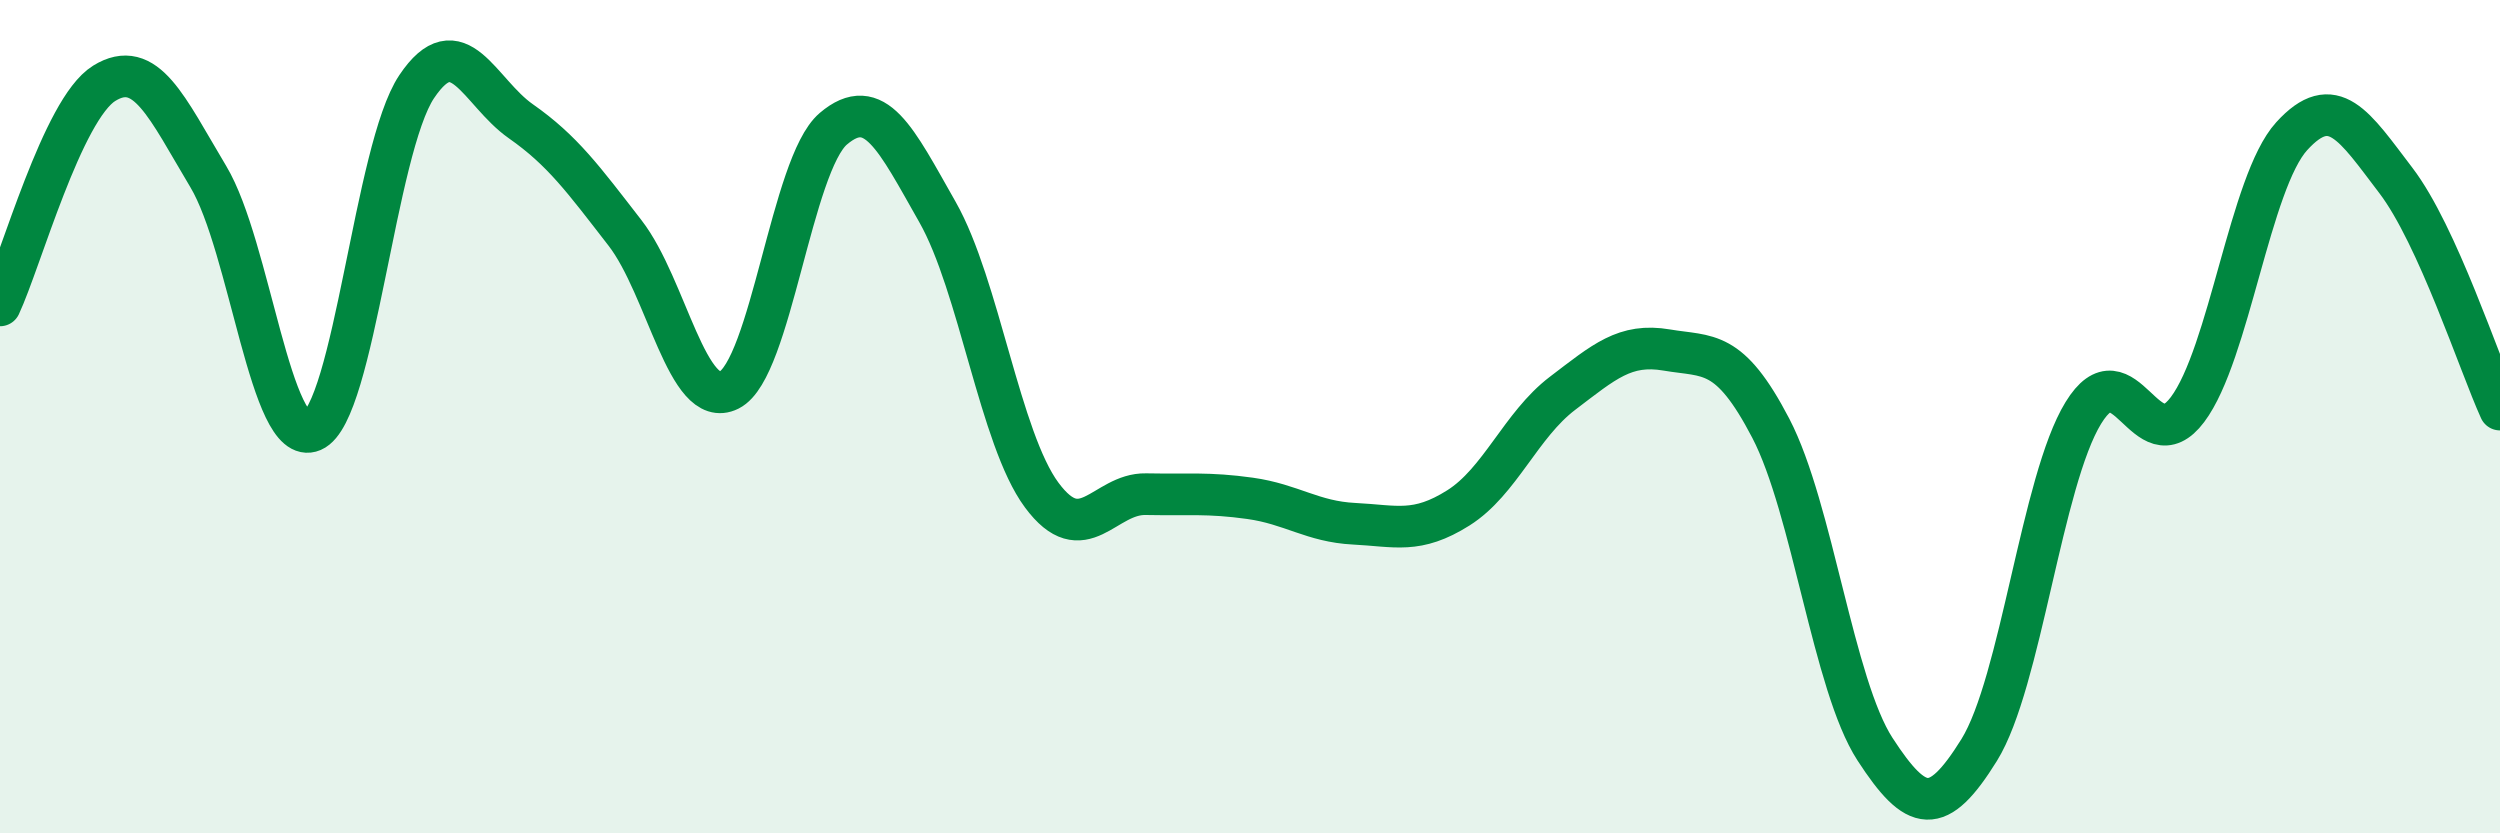 
    <svg width="60" height="20" viewBox="0 0 60 20" xmlns="http://www.w3.org/2000/svg">
      <path
        d="M 0,7.33 C 0.5,6.26 1.5,2.62 2.5,2 C 3.5,1.38 4,2.57 5,4.24 C 6,5.91 6.5,10.77 7.5,10.34 C 8.5,9.91 9,3.57 10,2.08 C 11,0.59 11.5,2.21 12.5,2.91 C 13.5,3.61 14,4.3 15,5.59 C 16,6.88 16.5,9.86 17.5,9.36 C 18.5,8.86 19,3.94 20,3.09 C 21,2.24 21.5,3.33 22.5,5.09 C 23.5,6.85 24,10.53 25,11.88 C 26,13.23 26.5,11.84 27.5,11.86 C 28.5,11.88 29,11.82 30,11.96 C 31,12.1 31.5,12.52 32.5,12.57 C 33.5,12.62 34,12.82 35,12.19 C 36,11.56 36.5,10.2 37.5,9.44 C 38.5,8.68 39,8.23 40,8.4 C 41,8.57 41.5,8.36 42.5,10.28 C 43.5,12.2 44,16.44 45,17.98 C 46,19.52 46.5,19.61 47.5,18 C 48.5,16.39 49,11.54 50,9.91 C 51,8.28 51.5,11.16 52.5,9.83 C 53.5,8.5 54,4.37 55,3.27 C 56,2.17 56.5,3.02 57.5,4.33 C 58.5,5.64 59.5,8.73 60,9.83L60 20L0 20Z"
        fill="#008740"
        opacity="0.1"
        stroke-linecap="round"
        stroke-linejoin="round"
      />
      <path
        d="M 0,7.33 C 0.5,6.26 1.5,2.62 2.5,2 C 3.5,1.38 4,2.57 5,4.24 C 6,5.91 6.5,10.77 7.5,10.34 C 8.5,9.91 9,3.57 10,2.08 C 11,0.59 11.5,2.21 12.5,2.91 C 13.5,3.61 14,4.3 15,5.59 C 16,6.88 16.5,9.86 17.5,9.36 C 18.5,8.86 19,3.94 20,3.09 C 21,2.24 21.5,3.33 22.5,5.09 C 23.5,6.85 24,10.53 25,11.88 C 26,13.23 26.5,11.84 27.5,11.86 C 28.5,11.88 29,11.82 30,11.96 C 31,12.1 31.5,12.52 32.5,12.57 C 33.5,12.62 34,12.82 35,12.19 C 36,11.56 36.5,10.2 37.5,9.44 C 38.5,8.68 39,8.23 40,8.4 C 41,8.57 41.5,8.36 42.5,10.28 C 43.5,12.2 44,16.44 45,17.98 C 46,19.52 46.5,19.61 47.5,18 C 48.5,16.39 49,11.54 50,9.91 C 51,8.28 51.5,11.16 52.5,9.83 C 53.5,8.5 54,4.37 55,3.27 C 56,2.17 56.5,3.02 57.5,4.33 C 58.5,5.64 59.5,8.73 60,9.83"
        stroke="#008740"
        stroke-width="1"
        fill="none"
        stroke-linecap="round"
        stroke-linejoin="round"
      />
    </svg>
  
